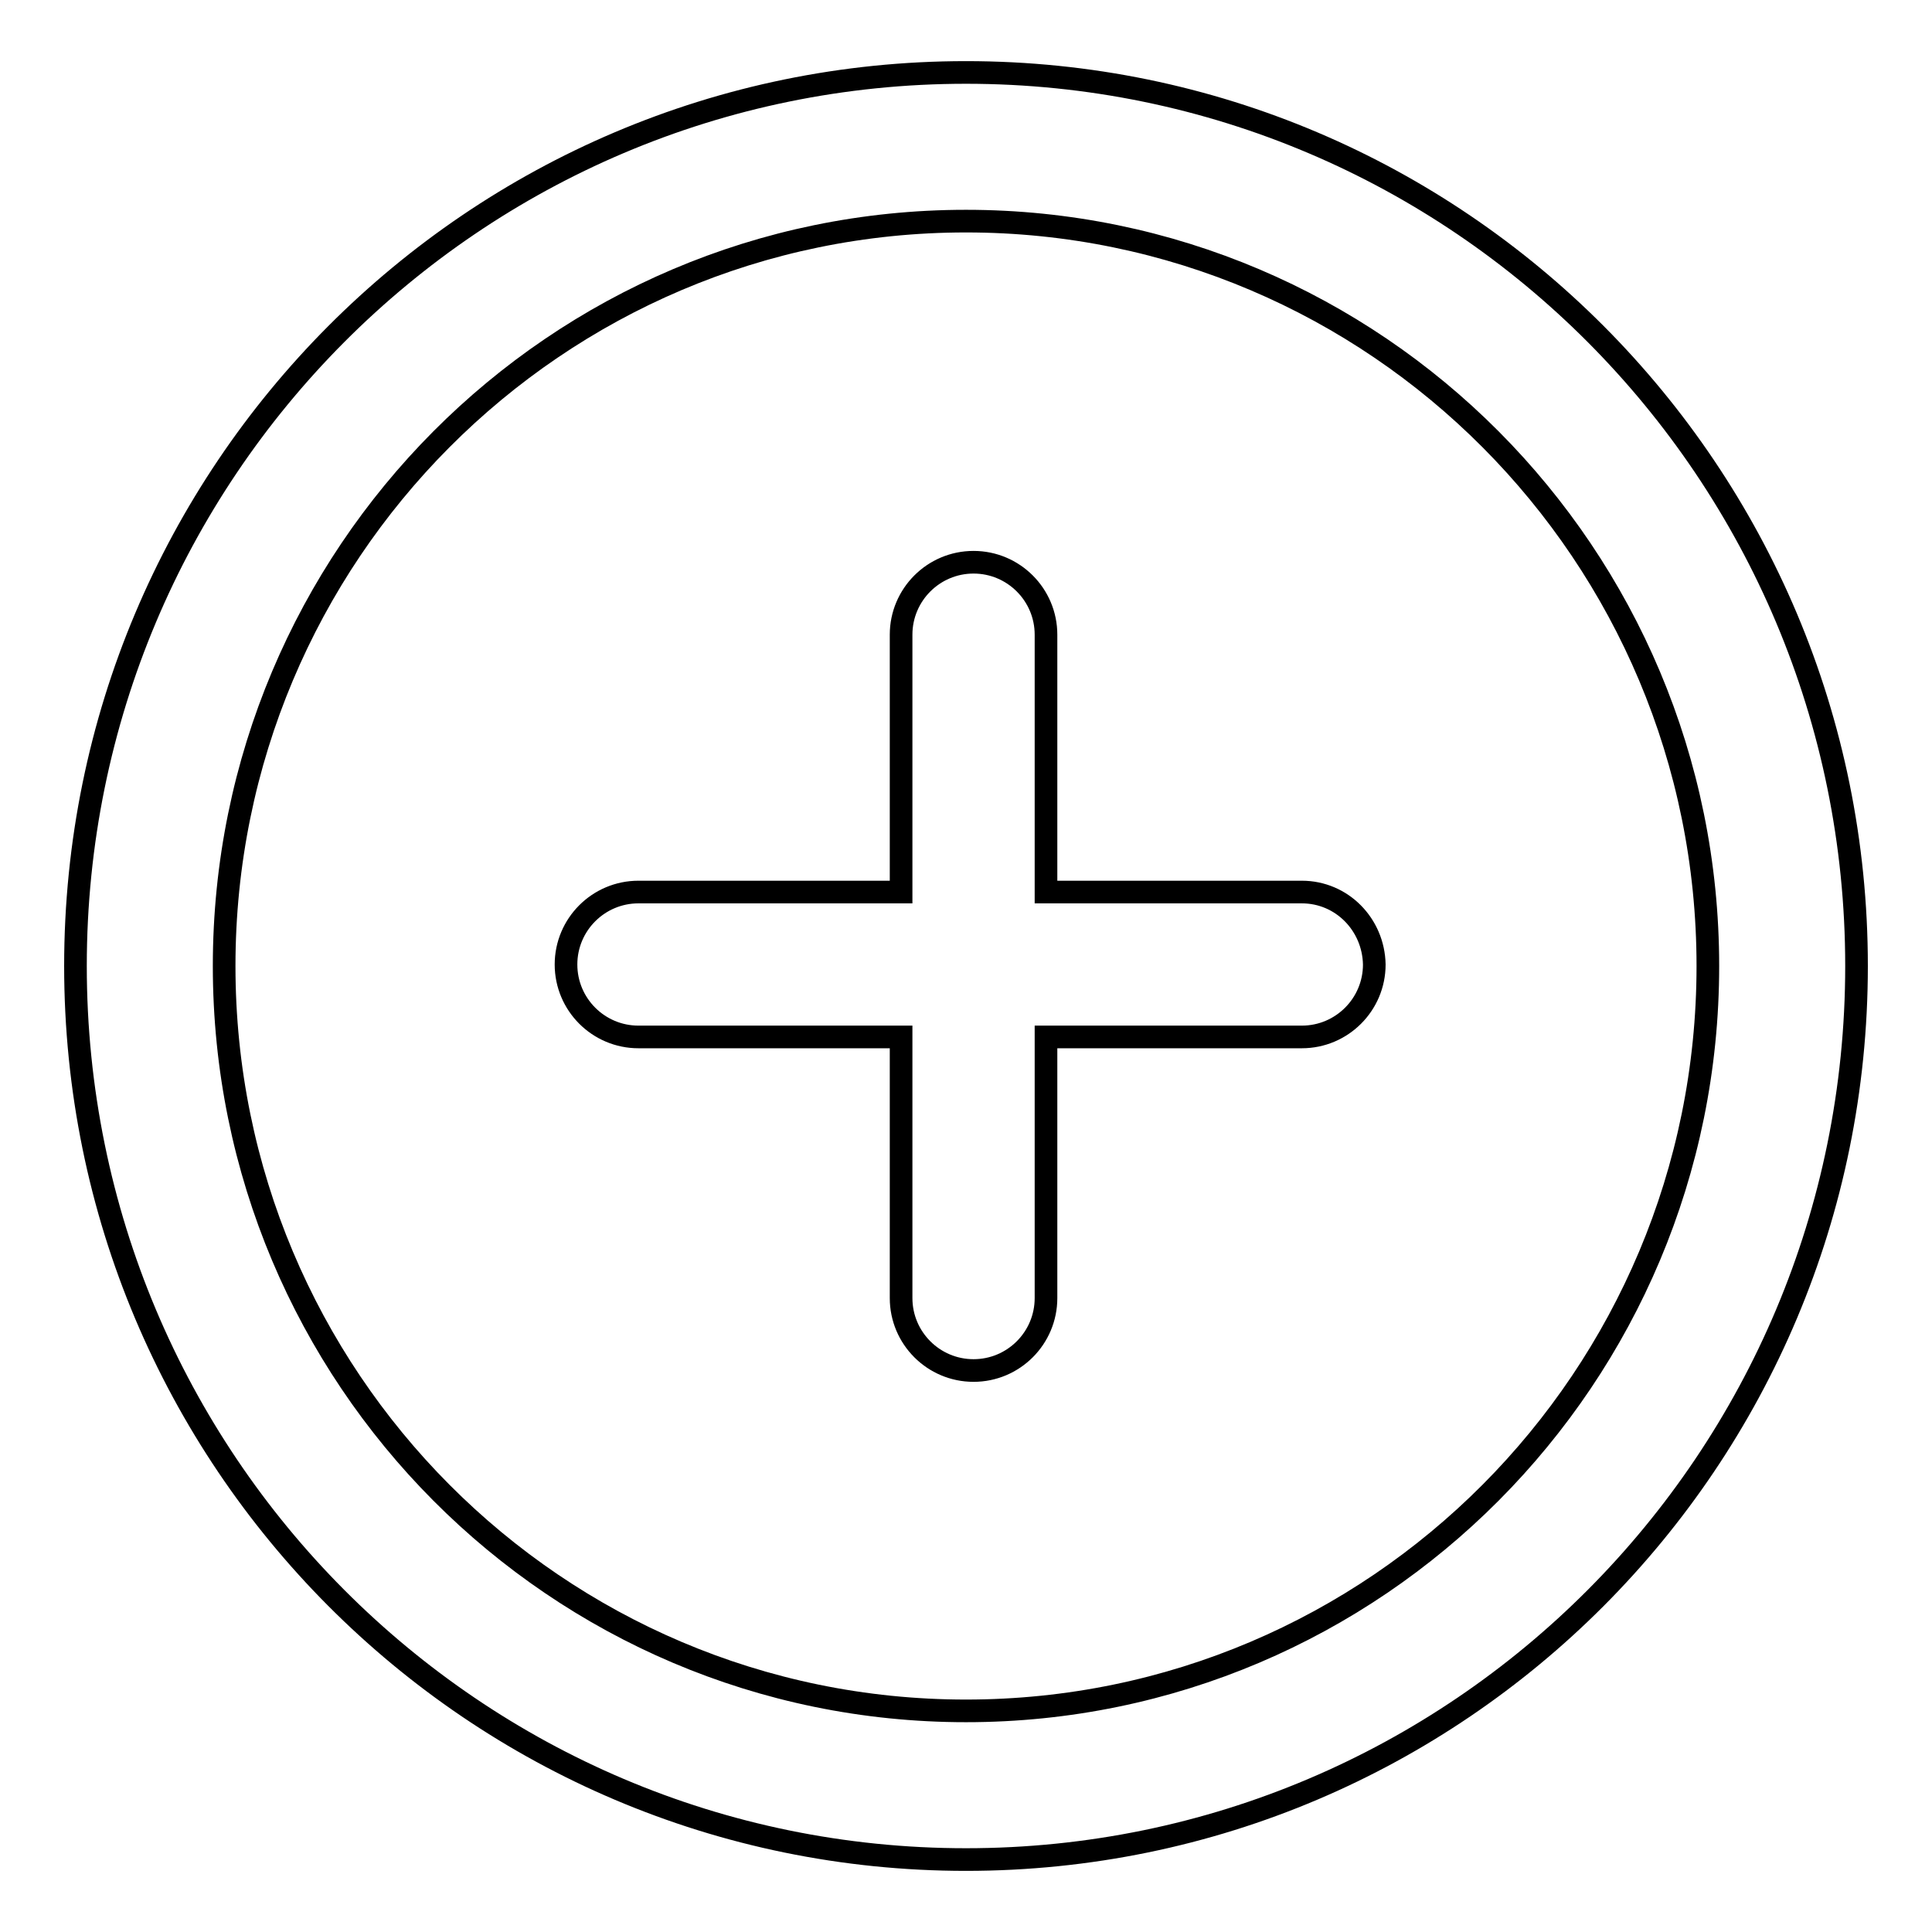 <?xml version="1.0" encoding="utf-8"?>
<!-- Svg Vector Icons : http://www.onlinewebfonts.com/icon -->
<!DOCTYPE svg PUBLIC "-//W3C//DTD SVG 1.1//EN" "http://www.w3.org/Graphics/SVG/1.1/DTD/svg11.dtd">
<svg version="1.1" xmlns="http://www.w3.org/2000/svg" xmlns:xlink="http://www.w3.org/1999/xlink" x="0px" y="0px" viewBox="0 0 256 256" enable-background="new 0 0 256 256" xml:space="preserve">
<g><g><path stroke-width="3" fill-opacity="0" stroke="#000000"  d="M128,9.6C62.8,9.6,10,62.6,10,128c0,65.4,52.8,118.4,118,118.4c65.2,0,118-53,118-118.4C246,62.6,193.2,9.6,128,9.6z M128,226.7c-54.3,0-98.3-44.2-98.3-98.7c0-54.5,44-98.7,98.3-98.7c54.3,0,98.3,44.2,98.3,98.7C226.3,182.5,182.3,226.7,128,226.7z M172.5,118.2h-33.9V84.1c0-5.3-4.3-9.6-9.6-9.6s-9.6,4.3-9.6,9.6v34.1H84.6c-5.3,0-9.6,4.3-9.6,9.6s4.3,9.6,9.6,9.6h34.8v34.6c0,5.3,4.3,9.6,9.6,9.6c5.3,0,9.6-4.3,9.6-9.6v-34.6h33.9c5.3,0,9.6-4.3,9.6-9.6C182,122.5,177.8,118.2,172.5,118.2z"/></g></g>
</svg>